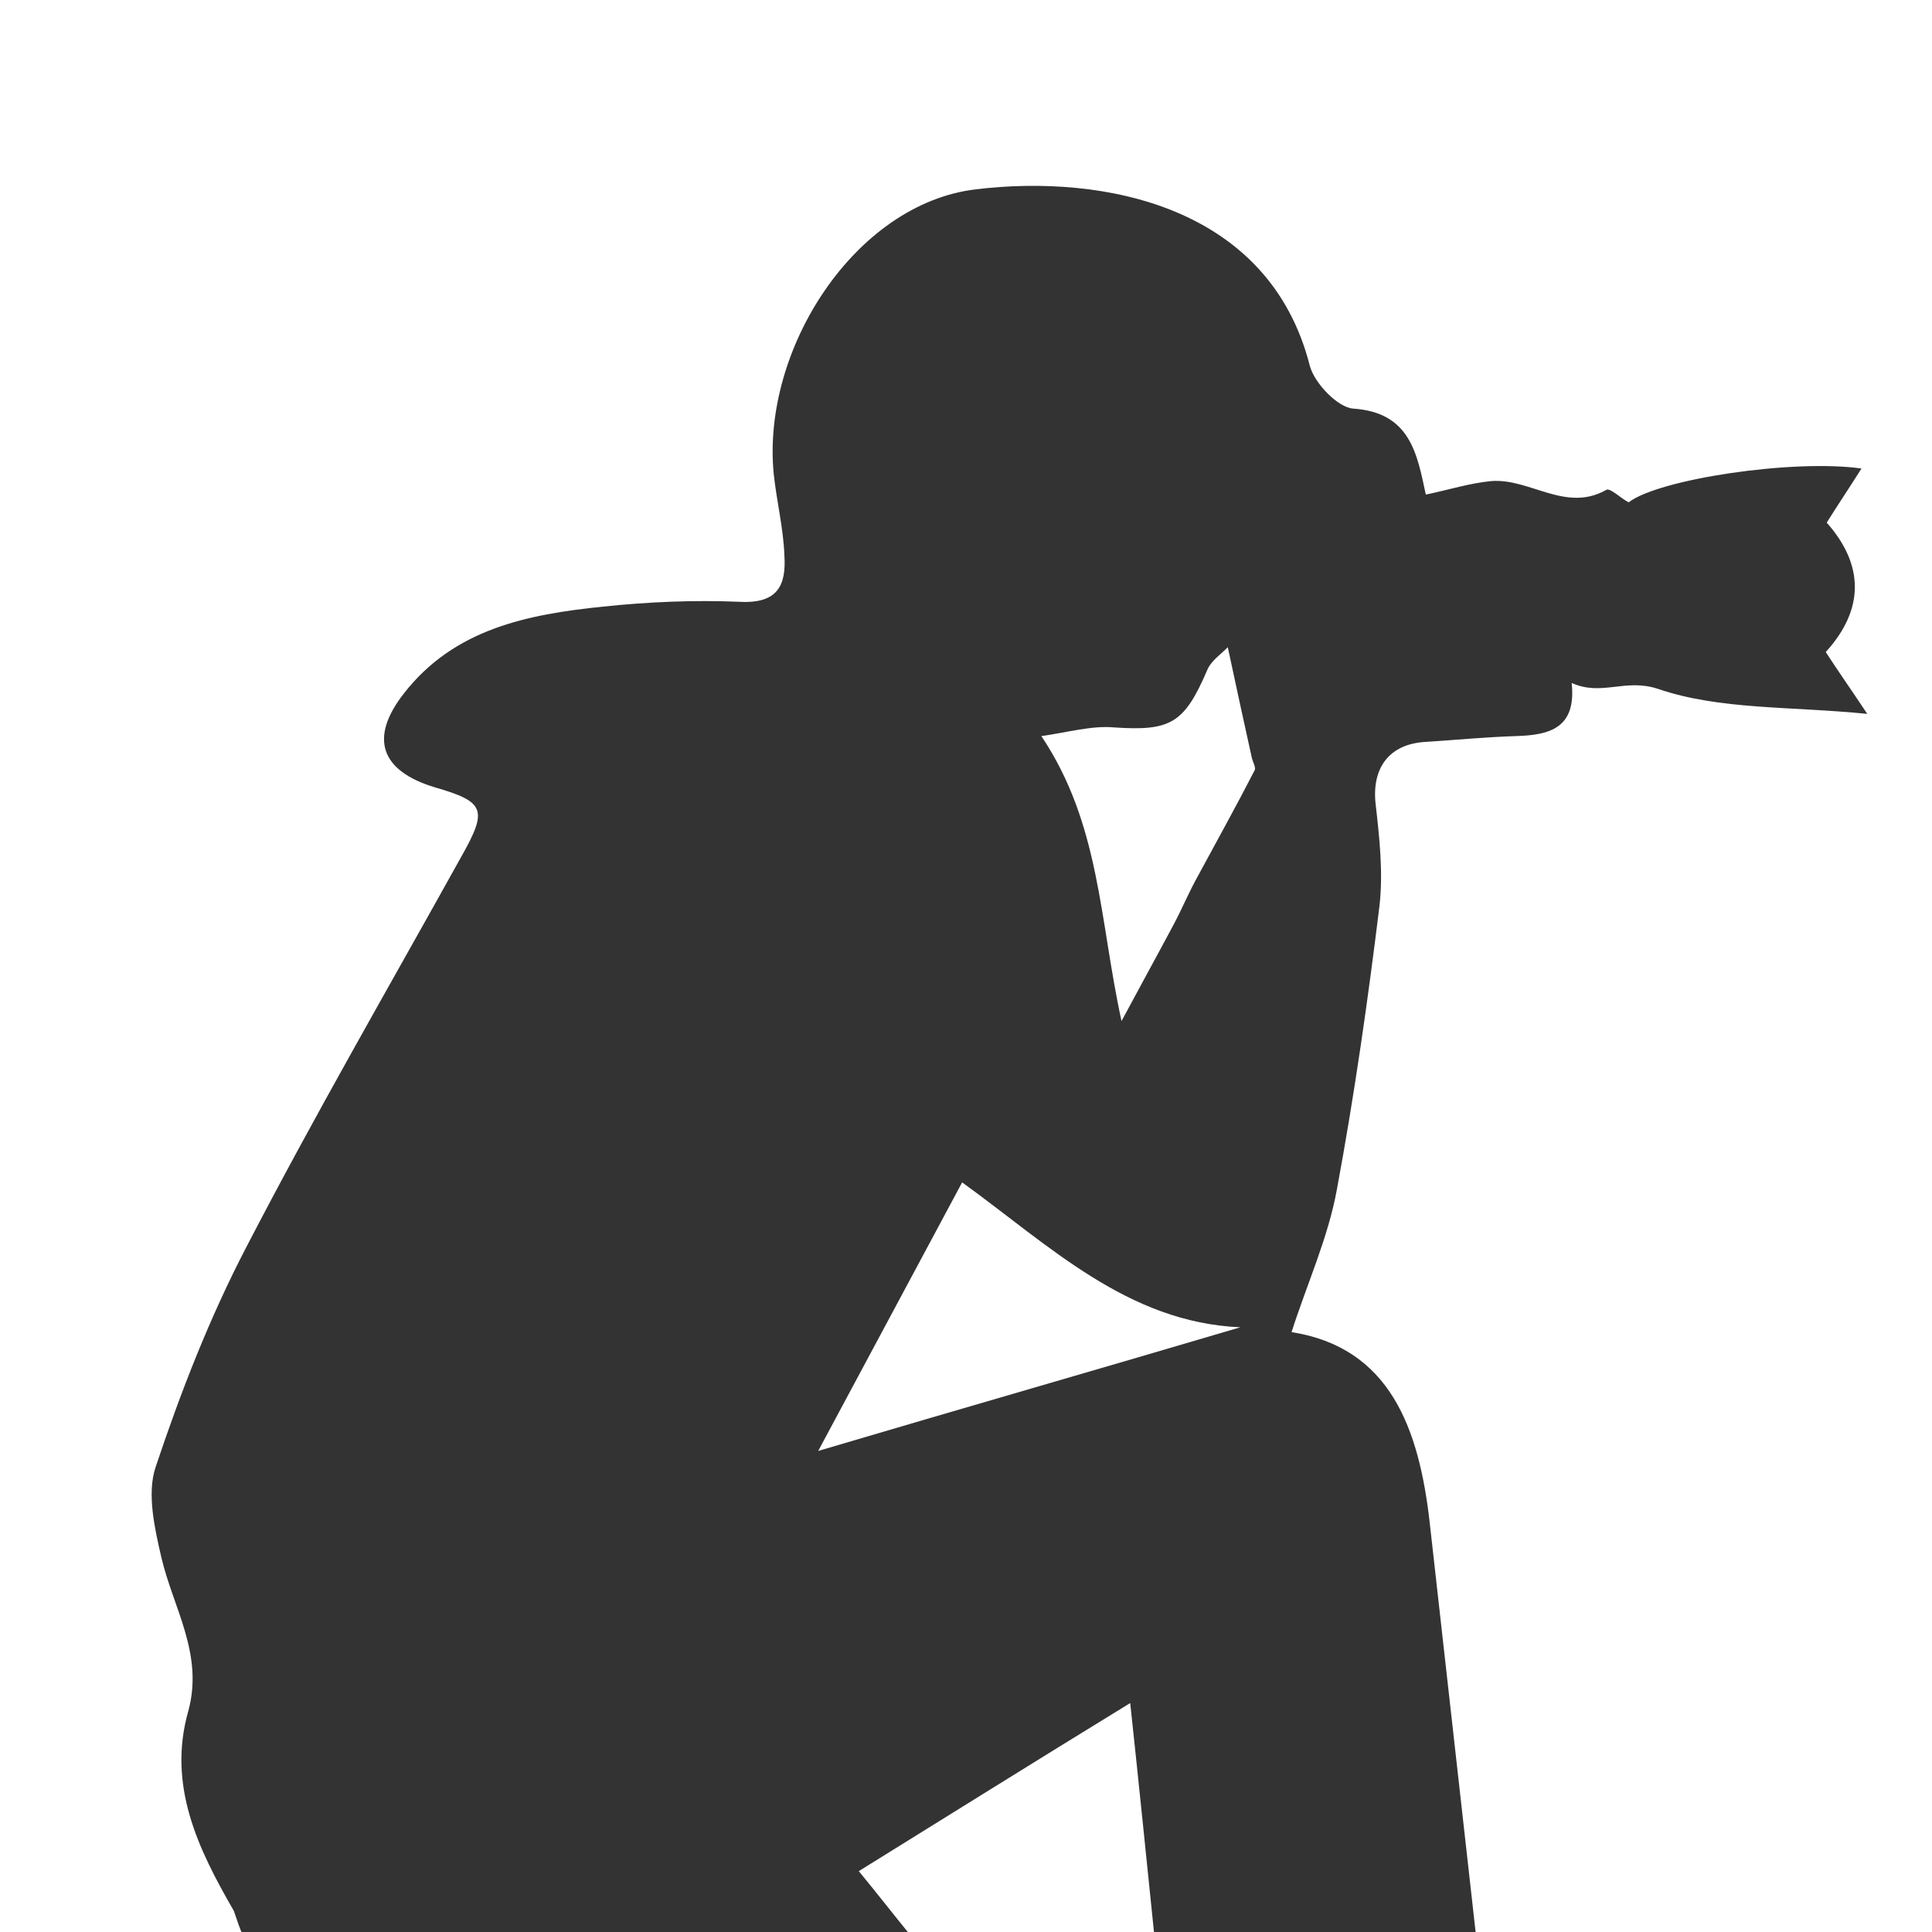 <?xml version="1.0" encoding="utf-8"?>
<!-- Generator: Adobe Illustrator 26.4.1, SVG Export Plug-In . SVG Version: 6.00 Build 0)  -->
<svg version="1.1" id="レイヤー_1" xmlns="http://www.w3.org/2000/svg" xmlns:xlink="http://www.w3.org/1999/xlink" x="0px"
	 y="0px" viewBox="0 0 200 200" style="enable-background:new 0 0 200 200;" xml:space="preserve">
<rect x="0" y="0" width="200" height="200" fill="#333333" stroke="none"/>
<style type="text/css">
	.st0{fill:#FFFFFF;}
	.st1{fill:none;}
</style>
<g>
	<path class="st0" d="M25.2,200.4c-11.4,0-22.8,0-34.2,0C-9,133.5-9,66.5-9-0.4c69.7,0,139.3,0,209,0c0,66.9,0,133.9,0,200.8
		c-15.7,0-31.4,0-47.2,0c-1.6-14.3-3.2-28.5-4.8-42.8c-1.1-9.7-4.1-18.1-14.3-19.7c1.6-5,3.8-9.8,4.7-14.8
		c1.8-9.7,3.2-19.5,4.4-29.3c0.4-3.5,0-7.1-0.4-10.6c-0.4-3.7,1.4-6.2,5.2-6.4c3.1-0.2,6.2-0.5,9.3-0.6c3.5-0.1,6.3-0.8,5.8-5.5
		c3.1,1.4,5.5-0.5,8.9,0.6c6.4,2.2,13.7,1.8,21.7,2.6c-1.8-2.7-3-4.4-4.3-6.4c4-4.4,4-9,0.1-13.4c1.2-1.9,2.4-3.7,3.6-5.6
		c-7.1-1-21,1.1-24.1,3.5c-0.8-0.4-1.9-1.5-2.3-1.3c-4.2,2.4-7.9-1.2-11.9-0.9c-2.2,0.2-4.4,0.9-6.8,1.4c-0.9-4.2-1.6-8.5-7.5-8.9
		c-1.6-0.1-4-2.6-4.5-4.4c-4.2-16.6-21.4-19.9-34.6-18.3c-12.5,1.5-22.2,16.6-20.9,29.5c0.3,2.8,1,5.6,1.1,8.4
		c0.2,3.1-0.7,5-4.6,4.8c-4.7-0.2-9.5,0-14.2,0.5c-7.8,0.8-15.4,2.3-20.6,9c-3.6,4.6-2.4,8,3.2,9.7c5.2,1.5,5.5,2.3,2.8,7.1
		c-7.5,13.5-15.2,26.8-22.3,40.5c-3.8,7.3-6.8,15-9.4,22.8c-0.9,2.7-0.1,6.3,0.6,9.3c1.2,5.2,4.4,10,2.8,15.9
		c-2.2,7.7,1,14.3,4.7,20.7C24.6,198.9,24.8,199.7,25.2,200.4z"/>
	<path class="st1" d="M25.2,200.4c-0.3-0.7-0.6-1.5-0.9-2.2c-3.8-6.4-6.9-13-4.7-20.7c1.7-5.8-1.6-10.6-2.8-15.9
		c-0.7-3-1.6-6.6-0.6-9.3c2.6-7.8,5.6-15.5,9.4-22.8c7.1-13.7,14.9-27,22.3-40.5c2.7-4.9,2.4-5.6-2.8-7.1c-5.6-1.6-6.8-5.1-3.2-9.7
		c5.2-6.7,12.8-8.1,20.6-9c4.7-0.5,9.5-0.8,14.2-0.5c3.9,0.2,4.8-1.7,4.6-4.8c-0.2-2.8-0.8-5.6-1.1-8.4c-1.3-12.9,8.4-28,20.9-29.5
		c13.3-1.6,30.5,1.7,34.6,18.3c0.5,1.8,2.9,4.3,4.5,4.4c5.9,0.4,6.6,4.6,7.5,8.9c2.4-0.5,4.5-1.2,6.8-1.4c4-0.3,7.7,3.3,11.9,0.9
		c0.4-0.2,1.5,0.8,2.3,1.3c3.1-2.4,17-4.5,24.1-3.5c-1.2,1.9-2.4,3.7-3.6,5.6c3.9,4.4,4,8.9-0.1,13.4c1.3,1.9,2.5,3.6,4.3,6.4
		c-8-0.8-15.3-0.4-21.7-2.6c-3.4-1.2-5.8,0.8-8.9-0.6c0.4,4.7-2.4,5.4-5.8,5.5c-3.1,0.1-6.2,0.4-9.3,0.6c-3.8,0.2-5.6,2.7-5.2,6.4
		c0.4,3.5,0.9,7.1,0.4,10.6c-1.2,9.8-2.5,19.6-4.4,29.3c-1,5-3.1,9.8-4.7,14.8c10.2,1.7,13.1,10,14.3,19.7
		c1.6,14.3,3.2,28.5,4.8,42.8c-11.1,0-22.2,0-33.3,0c-0.8-7.8-1.7-15.7-2.5-24.1c-9.7,6-18.8,11.7-28.1,17.4
		c1.9,2.3,3.6,4.5,5.4,6.7C71.2,200.4,48.2,200.4,25.2,200.4z M84.7,150.2c15.2-4.5,29.5-8.6,43.7-12.8c-11.7-0.5-19.8-8.5-28.8-15
		C94.5,131.9,89.8,140.7,84.7,150.2z M107.8,76.2c6.1,9.1,6,19.1,8.4,29.4c2.2-4.1,3.9-7,5.4-10c0.9-1.6,1.6-3.3,2.5-5
		c1.9-3.7,3.9-7.3,5.9-11c0.1-0.3-0.2-0.8-0.3-1.2c-0.8-3.7-1.6-7.3-2.5-11.5c-0.8,0.8-1.7,1.5-2.1,2.3c-2.4,5.6-3.9,6.4-9.7,6
		C113,75.1,110.6,75.8,107.8,76.2z"/>
	<path class="st0" d="M94.3,200.4c-1.8-2.2-3.5-4.4-5.4-6.7c9.2-5.7,18.3-11.4,28.1-17.4c0.9,8.4,1.7,16.3,2.5,24.1
		C111.1,200.4,102.7,200.4,94.3,200.4z"/>
	<path class="st0" d="M84.7,150.2c5.1-9.5,9.8-18.3,14.9-27.8c9,6.5,17.1,14.5,28.8,15C114.2,141.6,99.9,145.7,84.7,150.2z"/>
	<path class="st0" d="M107.8,76.2c2.8-0.4,5.2-1.1,7.5-0.9c5.9,0.4,7.3-0.4,9.7-6c0.4-0.9,1.3-1.5,2.1-2.3c0.9,4.2,1.7,7.9,2.5,11.5
		c0.1,0.4,0.4,0.9,0.3,1.2c-1.9,3.7-3.9,7.3-5.9,11c-0.9,1.6-1.6,3.3-2.5,5c-1.6,3-3.2,5.9-5.4,10C113.8,95.2,113.9,85.3,107.8,76.2
		z"/>
</g>
</svg>
